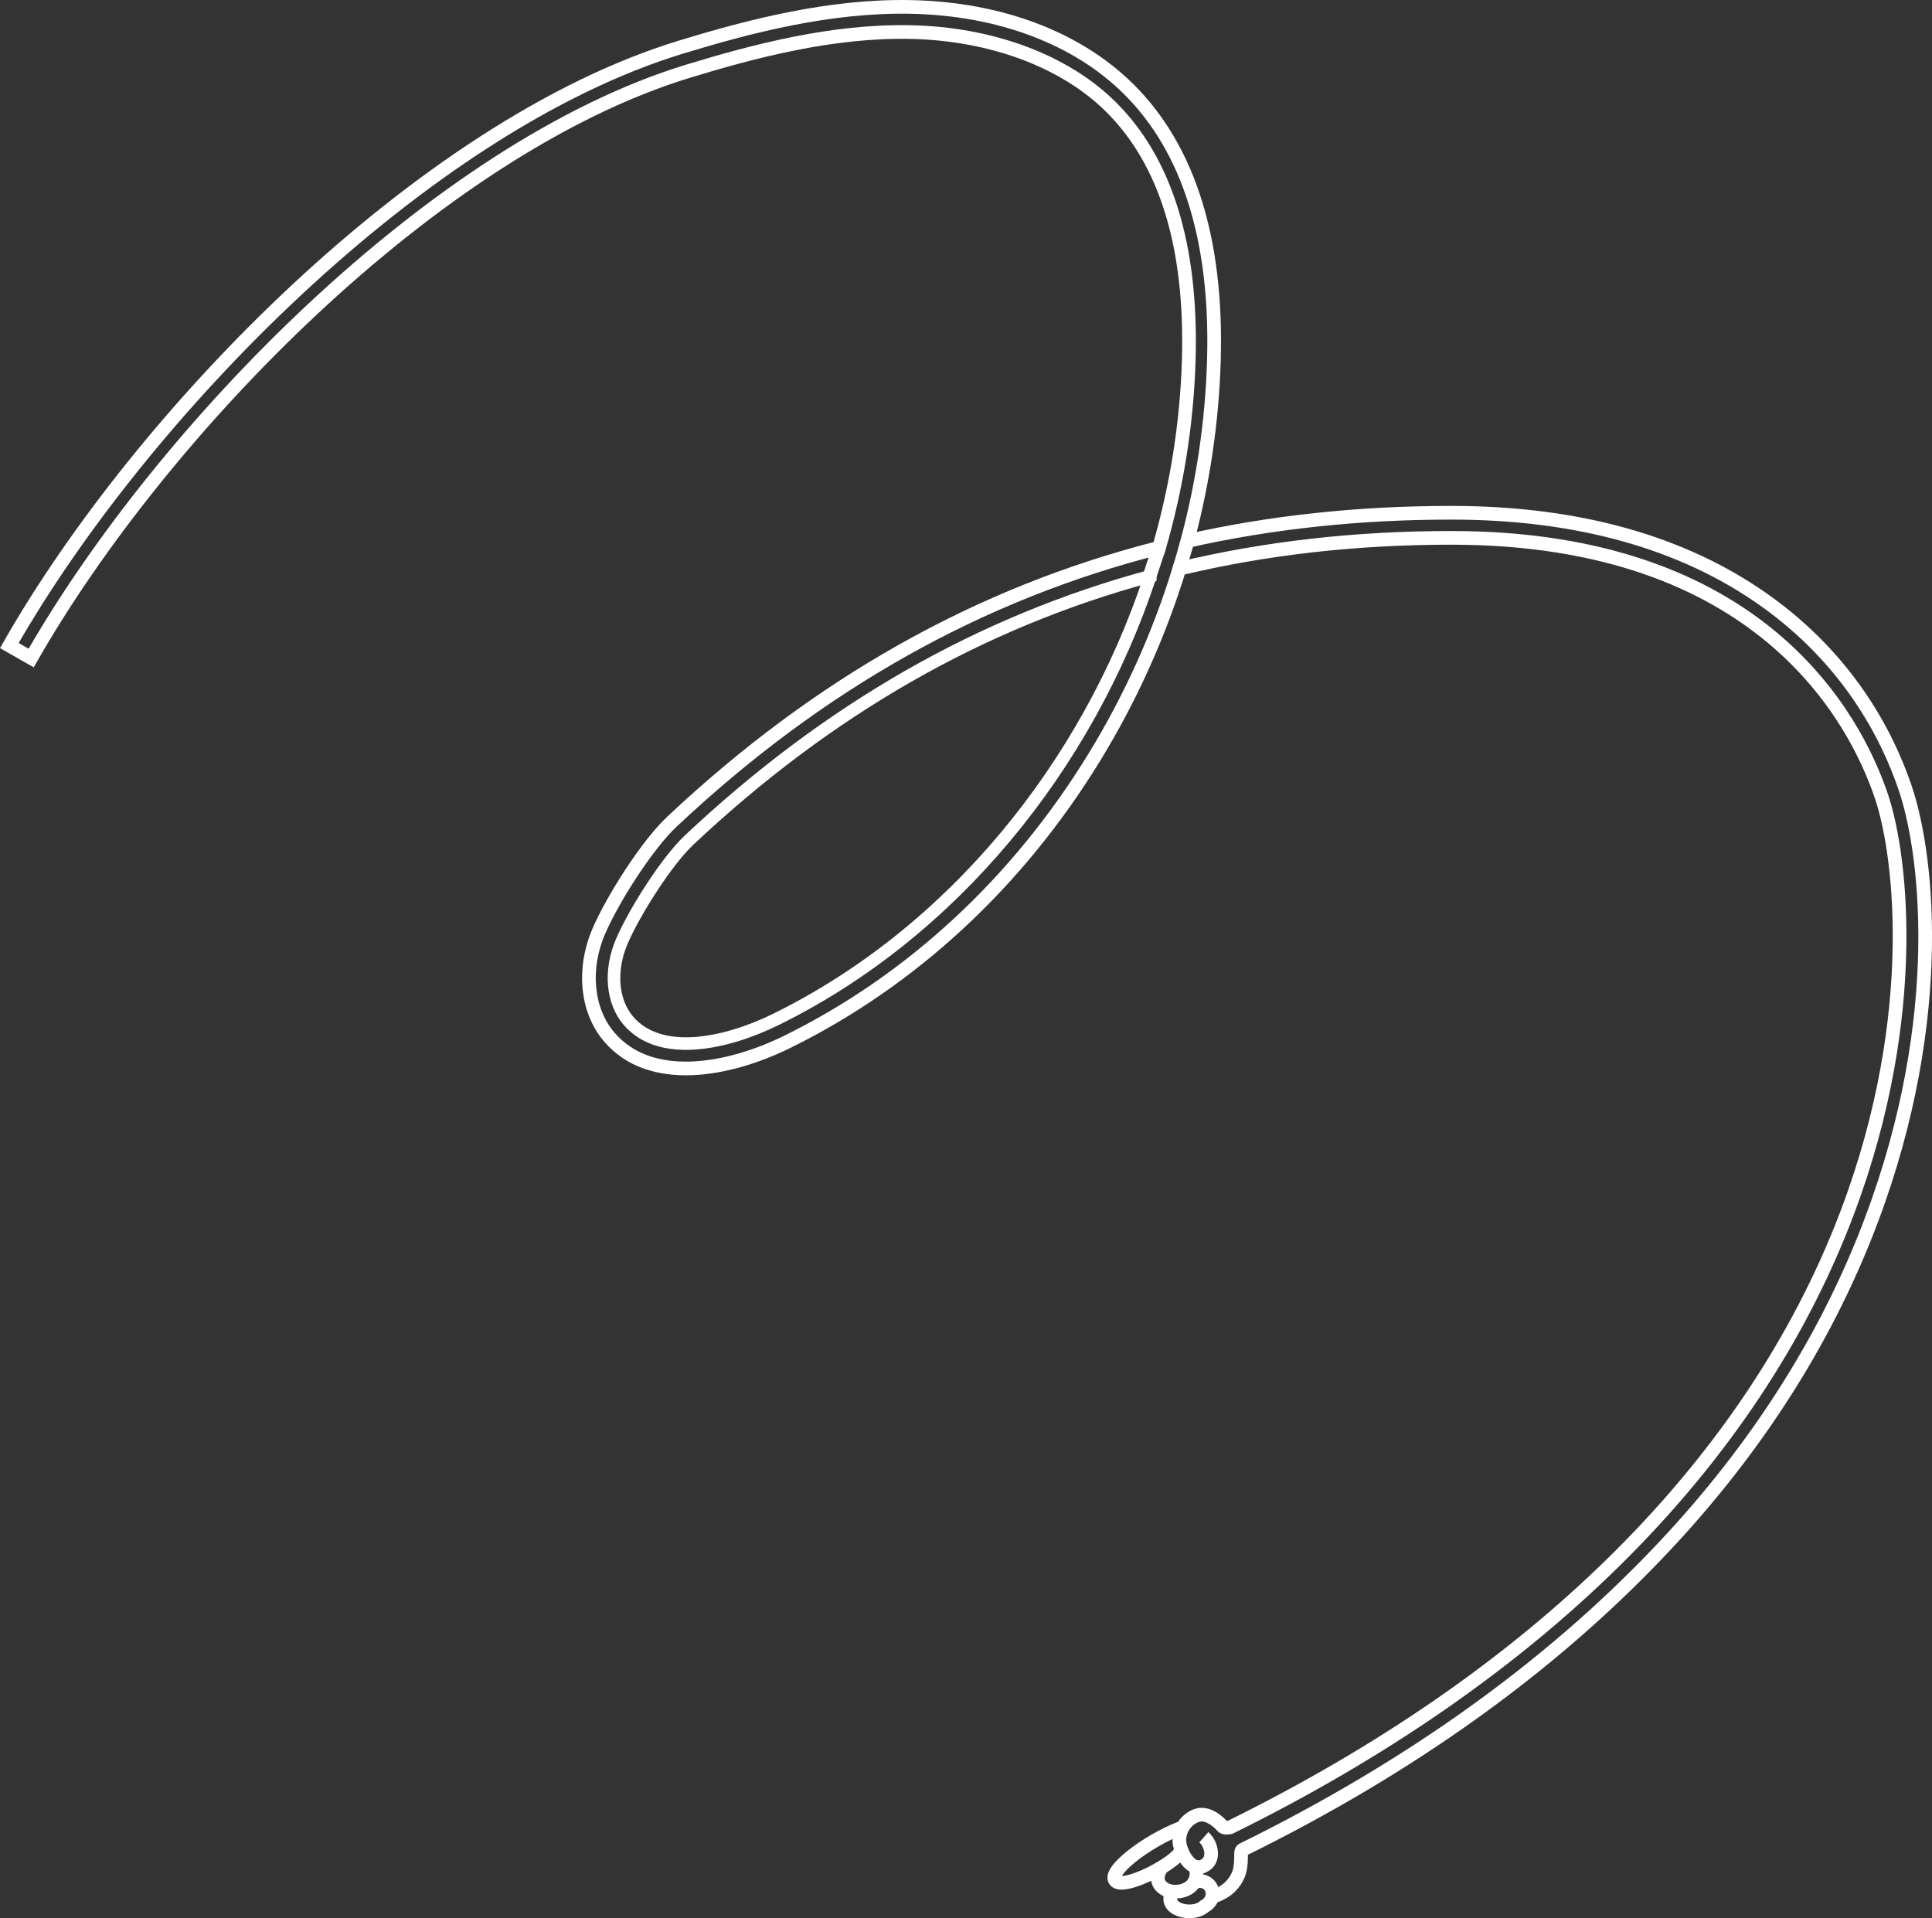 <?xml version="1.0" encoding="UTF-8"?> <svg xmlns="http://www.w3.org/2000/svg" id="Layer_2" data-name="Layer 2" viewBox="0 0 768.35 762.9"><rect x="0" y="0" width="768.35" height="762.9" fill="#333333" stroke="none"/><defs><style> .cls-1 { stroke-width: 5.44px; } .cls-1, .cls-2 { fill: none; stroke: #fff; stroke-miterlimit: 10; } .cls-2 { stroke-width: 5px; } </style></defs><g id="Layer_1-2" data-name="Layer 1"><g><path class="cls-1" d="m478.76,730.69c3.1,2.71,4.73,9.36-.32,11.53-5.14,2.2-8.97-5.63-9.36-9.45-.45-4.45,2.26-8.99,6.64-10.66,4.89-1.86,9.71,3.38,10.46,4.27s3.03.37,3.03.37c120.41-59.31,203.86-141.29,242.66-237.37,32.19-79.71,24.76-147.88,16.33-172.79-10.44-30.87-48.01-102.68-171.02-102.68-37.93,0-73.92,4.06-108.15,12.27-7.99,26.11-19.36,51.38-33.89,75.1-30.44,49.68-72.68,88.8-122.15,113.12-23.55,11.58-54.52,17.12-70.78-2.06-8.92-10.52-10.52-26.98-4.08-41.94,5.54-12.88,19.15-34.26,29.07-43.59,58.15-54.67,122.18-90.77,193.75-108.96,7-24.23,11.07-49.37,11.81-74.77,1.31-45.12-9.12-78.98-31.03-100.64-18.42-18.21-47.44-29.03-79.62-29.69-30.95-.65-62.06,7.51-88.41,15.55C172.92,59.08,63.85,171.53,12.4,261.7l-8.69-4.96C56.12,164.9,167.53,50.27,270.78,18.75c27.11-8.28,59.17-16.65,91.54-15.99,35.23.72,65.93,12.29,86.45,32.58,23.95,23.69,35.39,60.04,33.99,108.04-.71,24.19-4.27,48.29-10.56,71.79,33.32-7.51,68.27-11.24,104.99-11.24,49.93,0,91.71,11.62,124.19,34.53,33.6,23.7,49.17,53.84,56.31,74.95,9.49,28.05,16.69,97.48-16.53,179.74-18.13,44.89-45.77,86.93-82.17,124.95-43.28,45.22-97.75,84.55-164.65,117.5,0,0-.78.14-.78,1.53s.1,5.34-.89,7.99c-1.64,4.37-5.21,7.53-9.57,8.94"></path><path class="cls-1" d="m469.51,736.37c-2.06,4.57-21.96,15.21-25.79,11.77-3.83-3.45,11.92-15.66,25.63-21.01"></path><path class="cls-1" d="m475.73,743.7c.96,6.08-4.32,9.1-9.38,8.59-4.27-.43-8.24-4.2-4.24-9.67"></path><path class="cls-1" d="m466.35,752.29c-4.48,7.1,7.85,10.24,12.61,5.91,6.23-3.38,2.85-12.04-4.12-9.68"></path></g><path class="cls-2" d="m457.47,229.14c-67.56,18.25-128.2,53.04-183.42,104.97-8.91,8.38-21.69,28.52-26.74,40.25-4.95,11.5-3.96,23.88,2.53,31.52,12.55,14.8,38.57,9.47,58.74-.45,69.68-34.27,123.75-100.13,148.89-176.3Z"></path><line class="cls-1" x1="460.8" y1="218.32" x2="457.31" y2="228.82"></line><line class="cls-1" x1="472.04" y1="216.02" x2="468.77" y2="227.1"></line></g></svg> 
